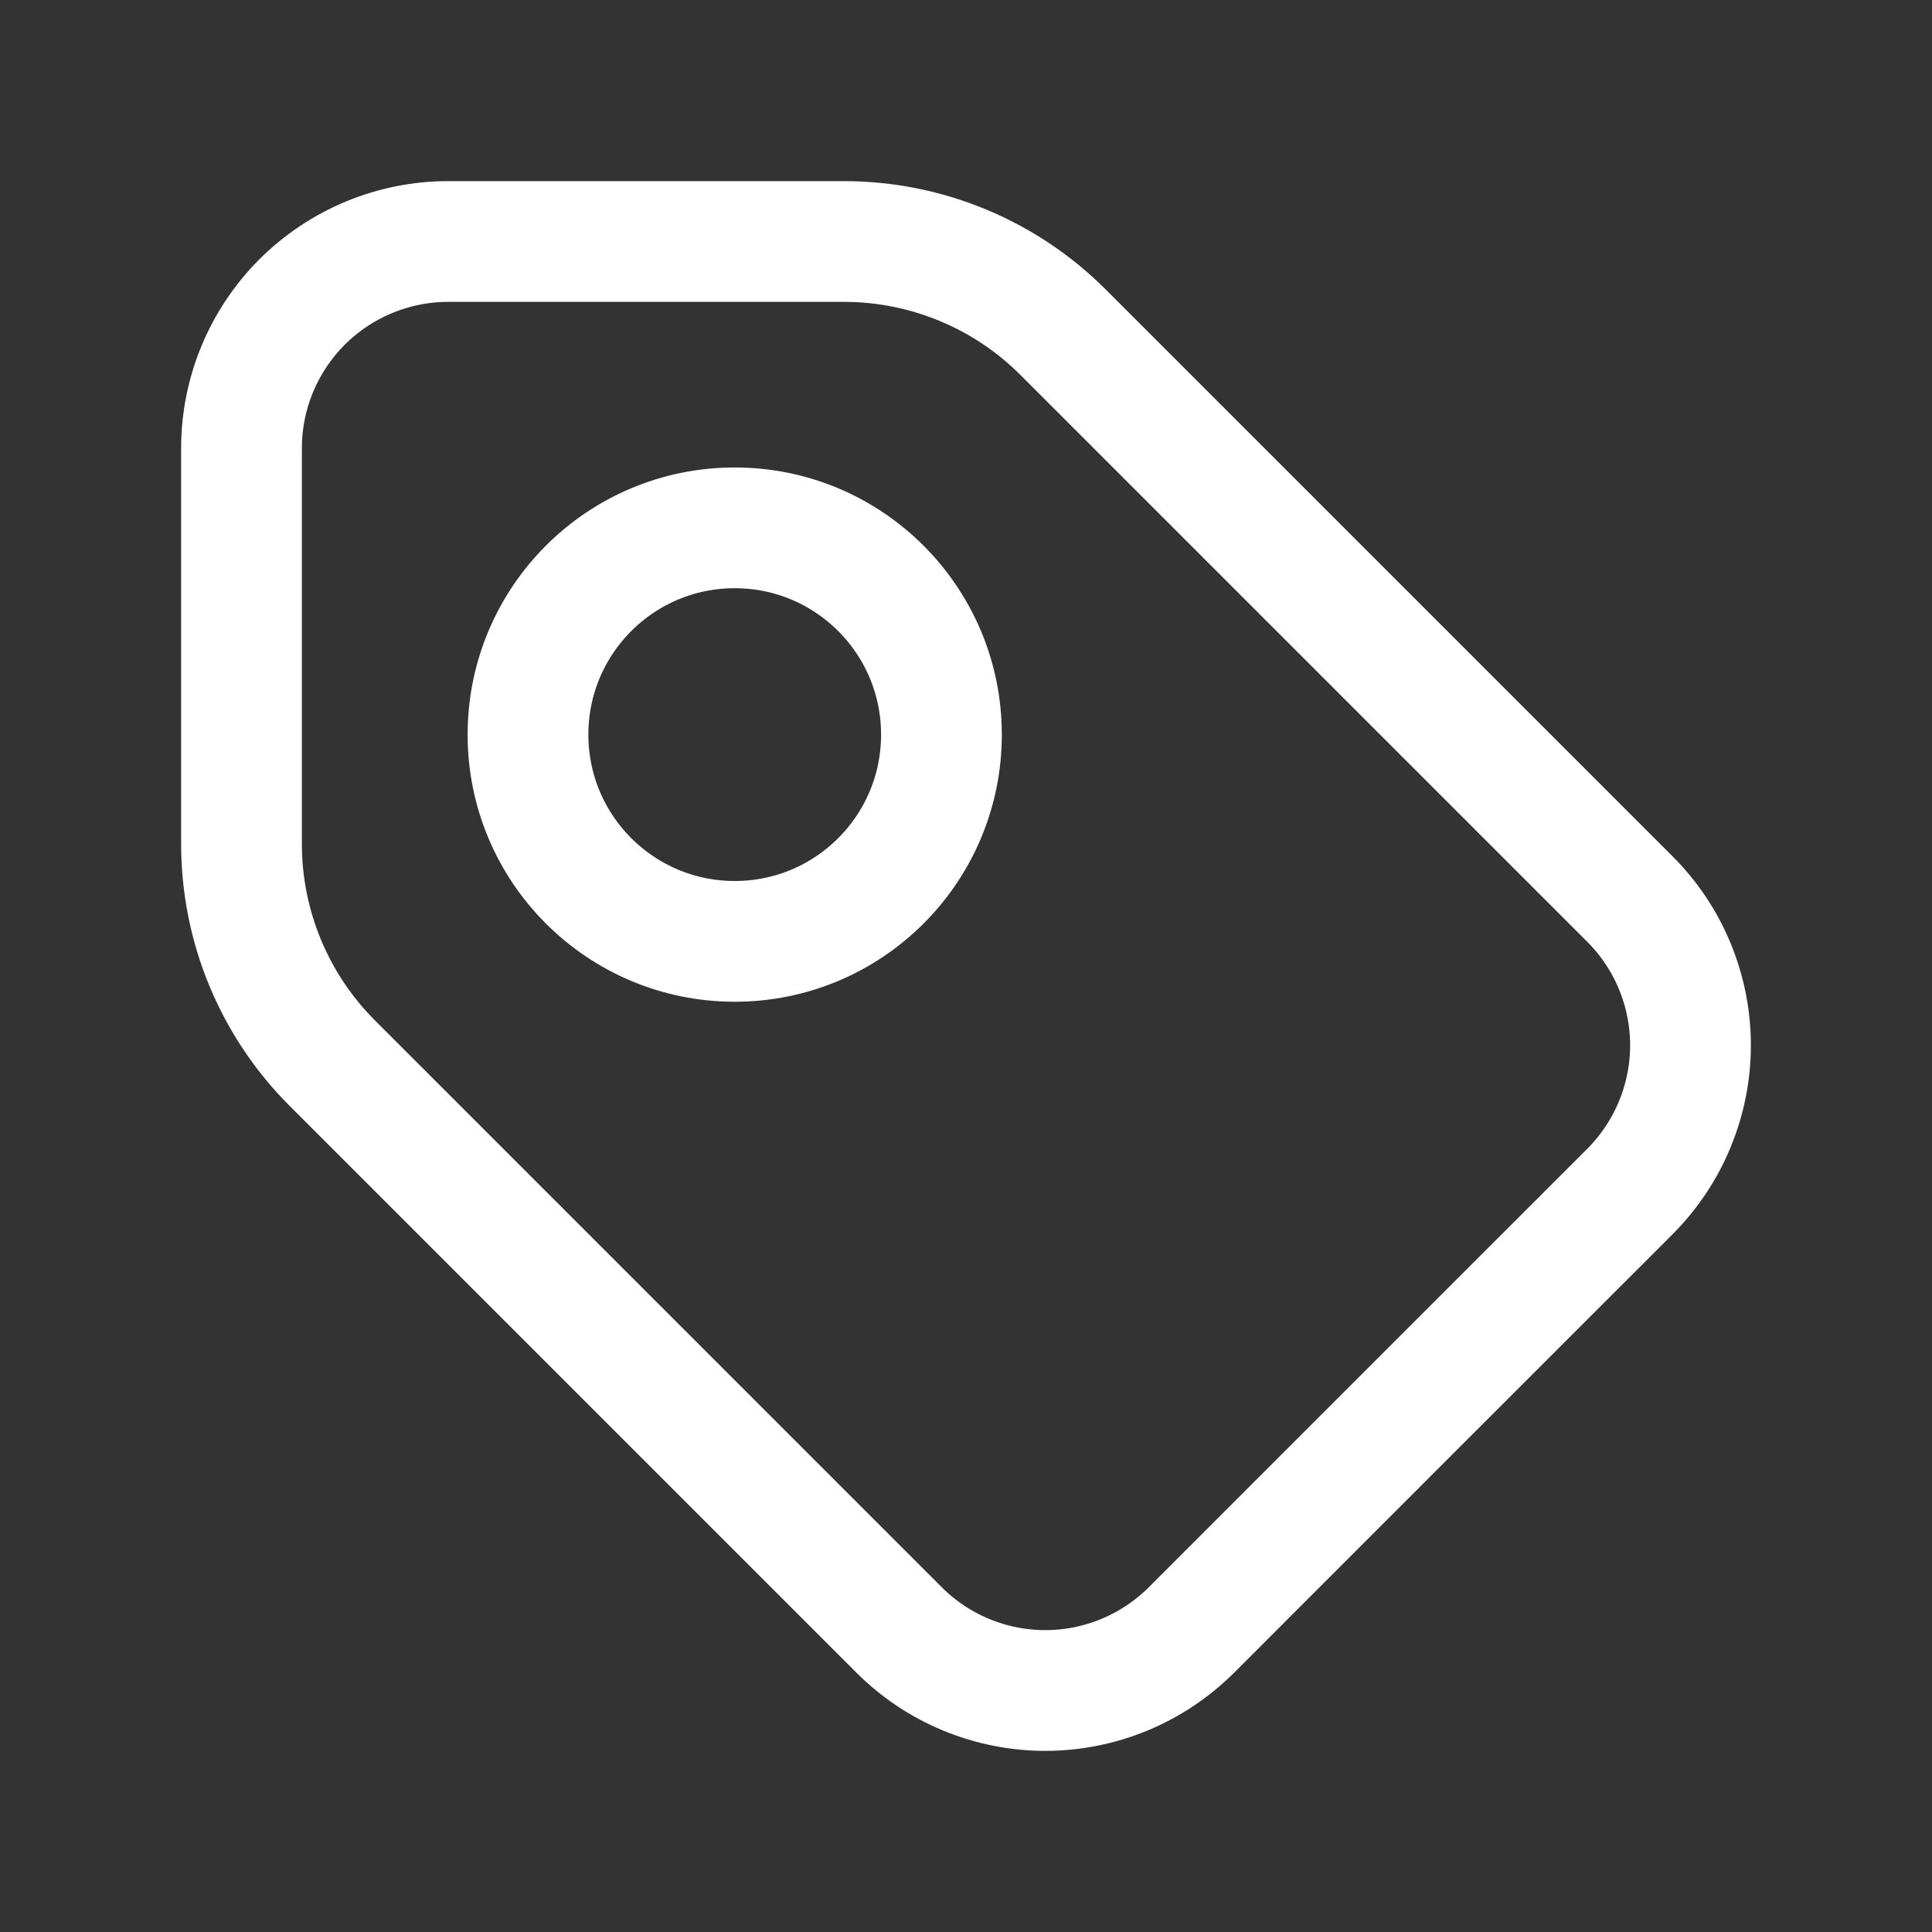 <svg width="24" height="24" viewBox="0 0 24 24" fill="none" xmlns="http://www.w3.org/2000/svg">
<rect x="0" y="0" width="24" height="24" fill="#333333" stroke="none"/>
<path d="M17.524 17.524L14.802 20.247C14.563 20.485 14.28 20.675 13.968 20.804C13.656 20.933 13.322 21 12.985 21C12.647 21 12.313 20.933 12.001 20.804C11.689 20.675 11.406 20.485 11.168 20.247L4.13 13.209C3.407 12.488 3.001 11.508 3 10.487V5.568C3 4.887 3.271 4.234 3.752 3.752C4.234 3.271 4.887 3 5.568 3H10.487C11.508 3.001 12.488 3.407 13.209 4.13L20.247 11.168C20.485 11.406 20.675 11.689 20.804 12.001C20.933 12.313 21 12.647 21 12.985C21 13.322 20.933 13.656 20.804 13.968C20.675 14.28 20.485 14.563 20.247 14.802L17.524 17.524Z" stroke="white" stroke-width="1.5" stroke-linecap="round" stroke-linejoin="round"/>
<path d="M9.127 11.694C10.546 11.694 11.695 10.544 11.695 9.126C11.695 7.707 10.546 6.557 9.127 6.557C7.708 6.557 6.559 7.707 6.559 9.126C6.559 10.544 7.708 11.694 9.127 11.694Z" stroke="white" stroke-width="1.5" stroke-linecap="round" stroke-linejoin="round"/>
</svg>

